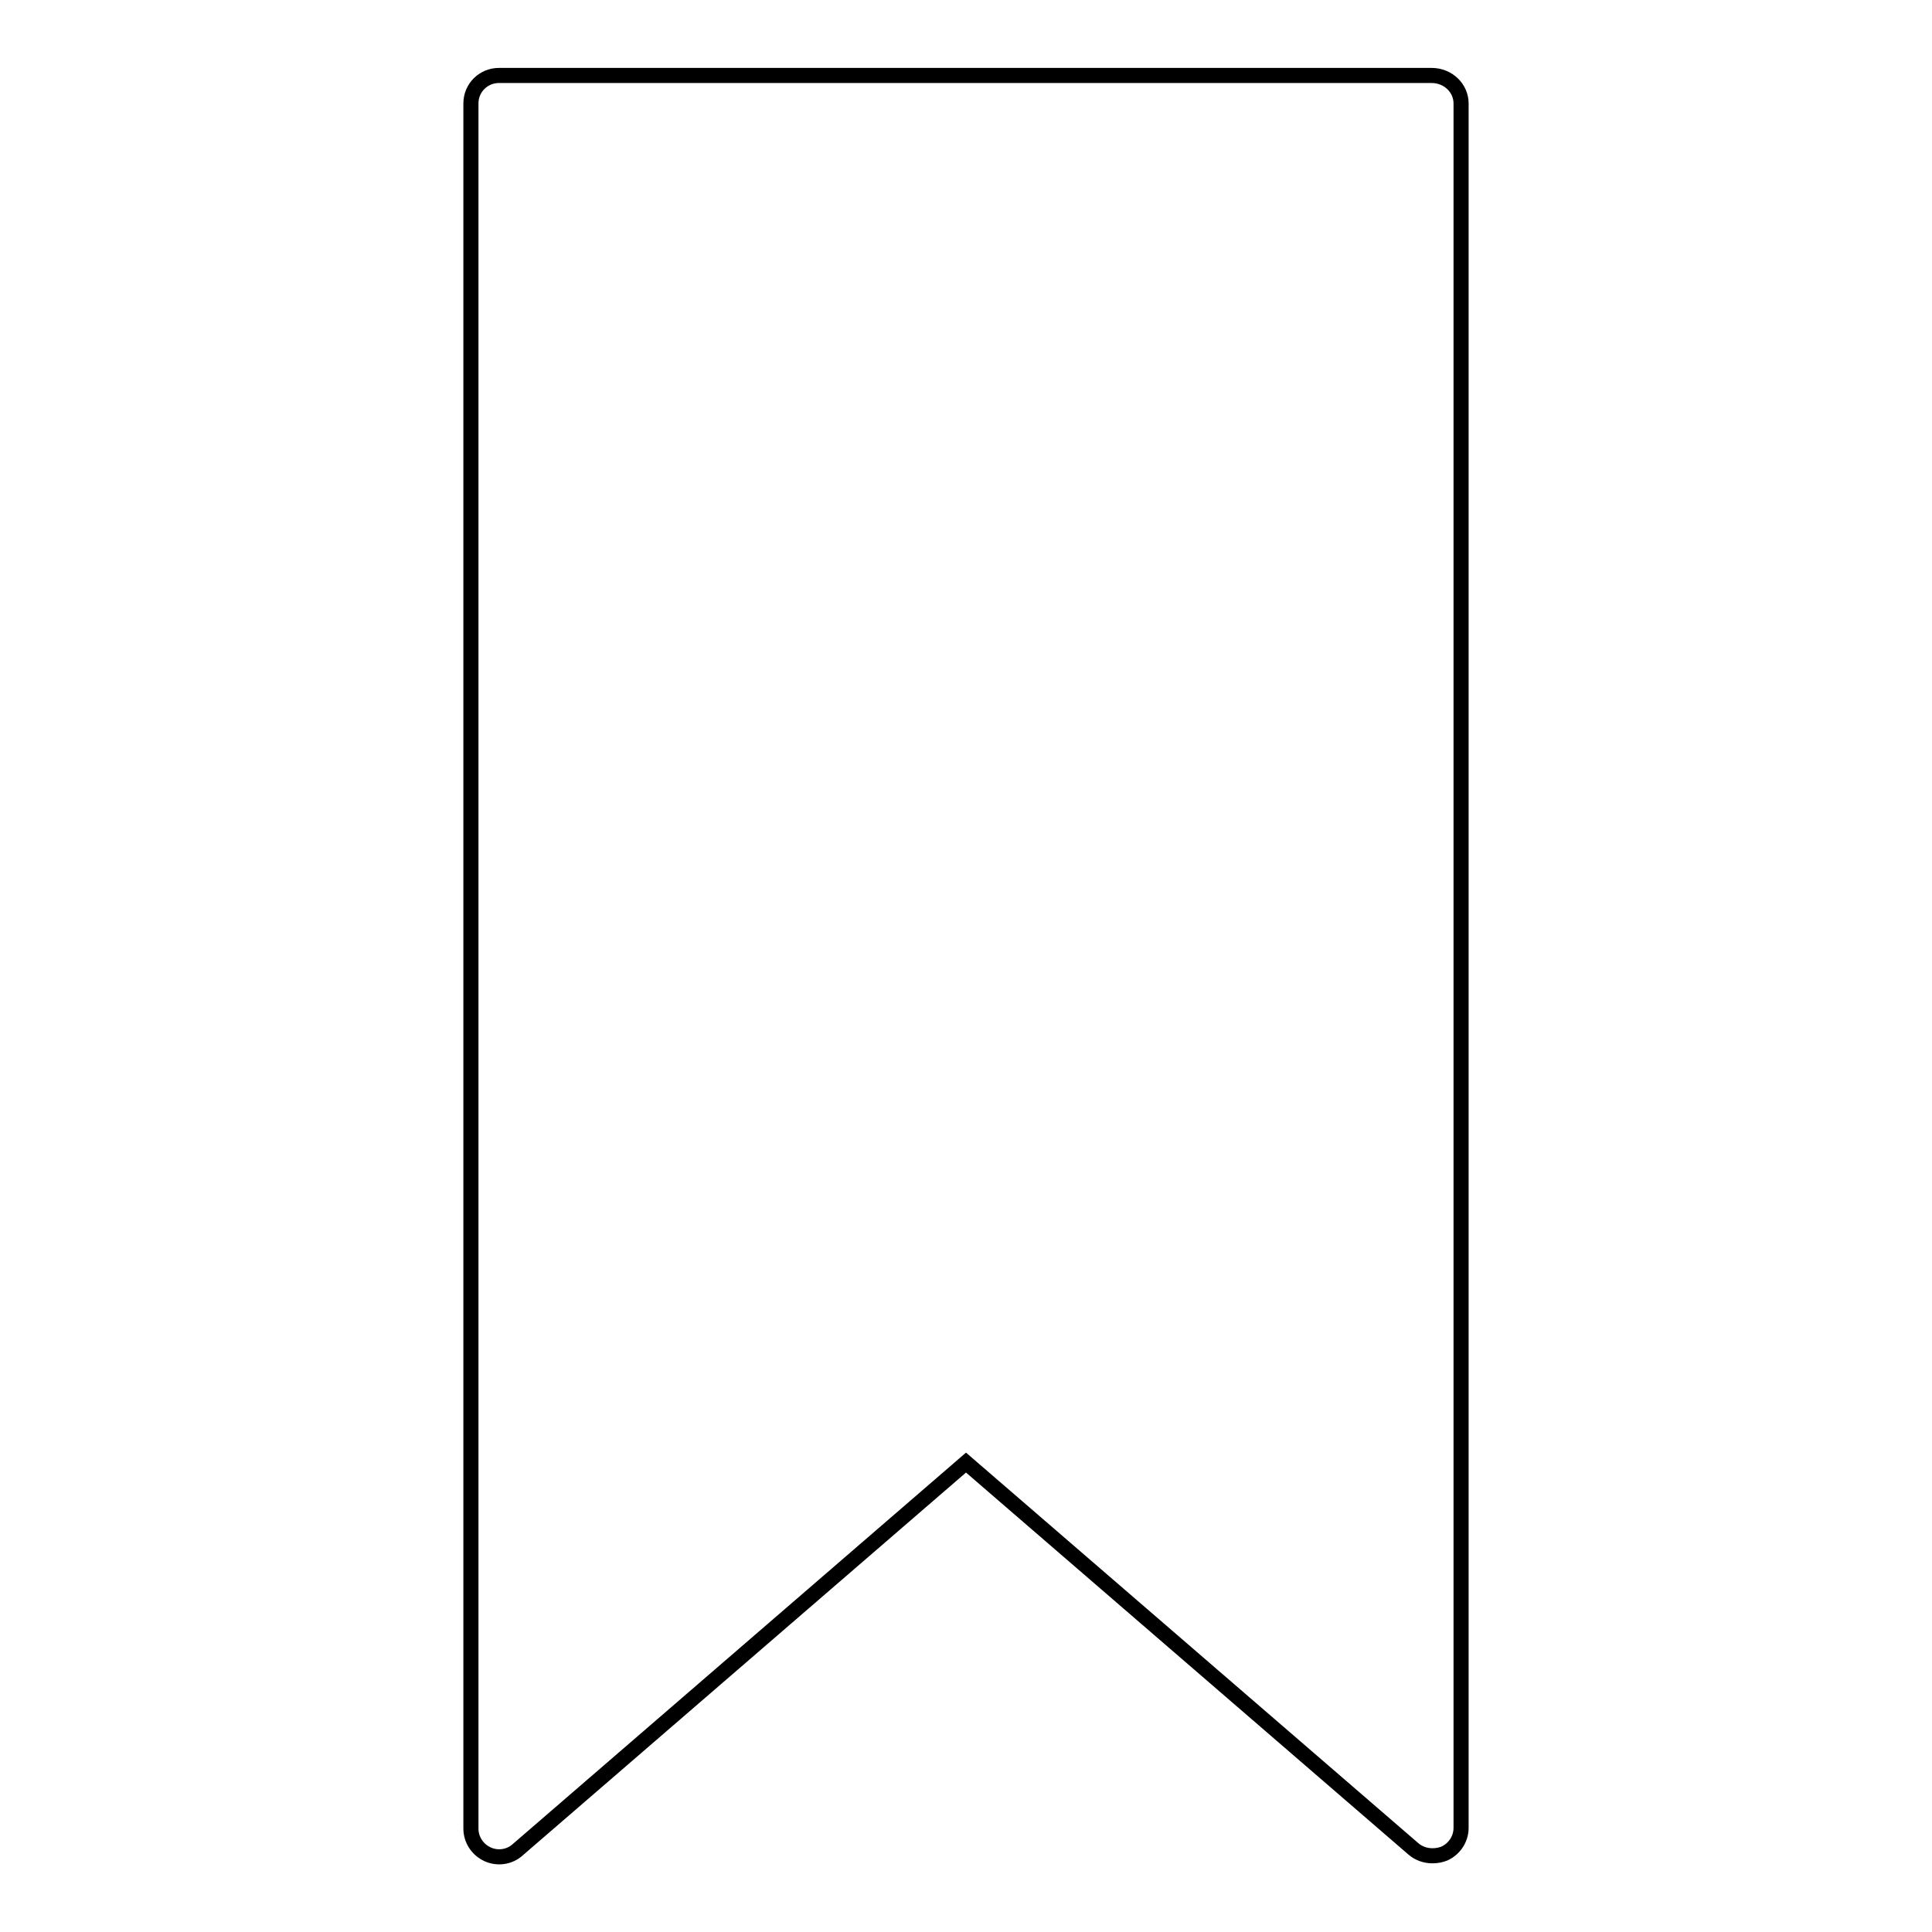 <?xml version="1.0" encoding="utf-8"?>
<!-- Svg Vector Icons : http://www.onlinewebfonts.com/icon -->
<!DOCTYPE svg PUBLIC "-//W3C//DTD SVG 1.1//EN" "http://www.w3.org/Graphics/SVG/1.1/DTD/svg11.dtd">
<svg version="1.1" xmlns="http://www.w3.org/2000/svg" xmlns:xlink="http://www.w3.org/1999/xlink" x="0px" y="0px" viewBox="0 0 256 256" enable-background="new 0 0 256 256" xml:space="preserve">
<g> <path stroke-width="2" fill-opacity="0" stroke="#000000"  d="M193.6,13.7v228.5c0,1.5-0.9,2.8-2.2,3.4c-0.5,0.2-1,0.3-1.6,0.3c-0.9,0-1.8-0.3-2.5-0.9L128,193.8 l-59.4,51.3c-1.1,1-2.7,1.2-4,0.6c-1.3-0.6-2.2-1.9-2.2-3.4V13.7c0-2.1,1.7-3.7,3.7-3.7h123.6C191.9,10,193.6,11.7,193.6,13.7z"/></g>
</svg>